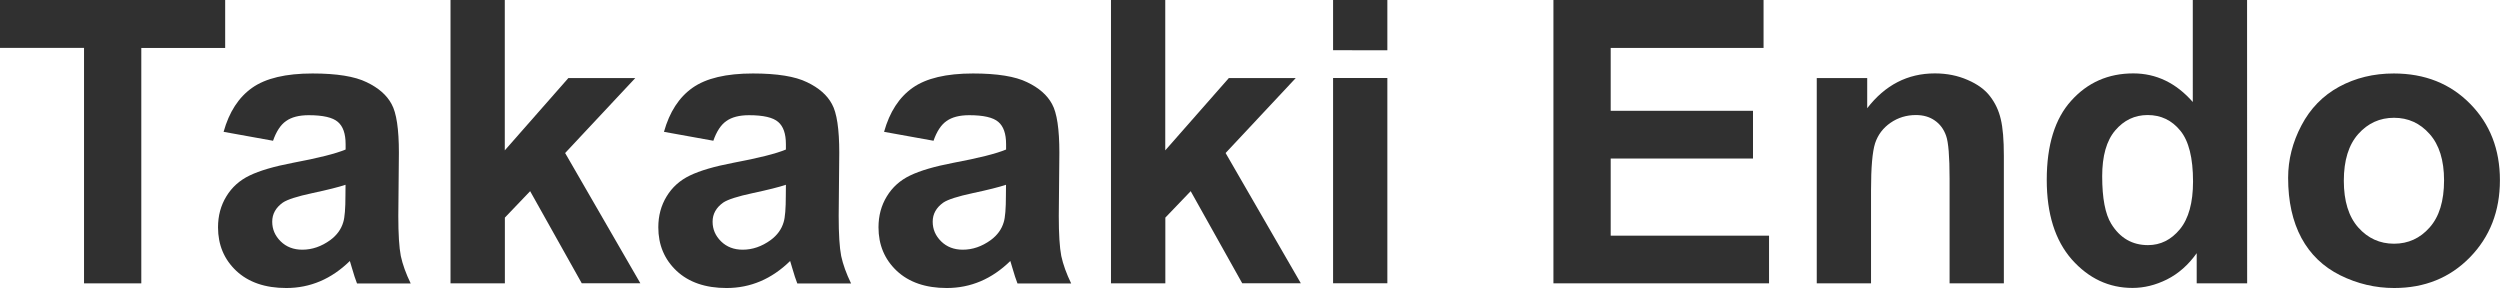 <?xml version="1.0" encoding="UTF-8" standalone="no"?>
<!-- Created with Inkscape (http://www.inkscape.org/) -->

<svg
   width="30.077mm"
   height="3.465mm"
   viewBox="0 0 30.077 3.465"
   version="1.1"
   id="svg5"
   inkscape:version="1.1.2 (b8e25be833, 2022-02-05)"
   sodipodi:docname="tmp1.svg"
   xmlns:inkscape="http://www.inkscape.org/namespaces/inkscape"
   xmlns:sodipodi="http://sodipodi.sourceforge.net/DTD/sodipodi-0.dtd"
   xmlns="http://www.w3.org/2000/svg"
   xmlns:svg="http://www.w3.org/2000/svg">
  <sodipodi:namedview
     id="namedview7"
     pagecolor="#ffffff"
     bordercolor="#666666"
     borderopacity="1.0"
     inkscape:pageshadow="2"
     inkscape:pageopacity="0.0"
     inkscape:pagecheckerboard="0"
     inkscape:document-units="mm"
     showgrid="false"
     inkscape:zoom="1.0368618"
     inkscape:cx="321.16141"
     inkscape:cy="-38.577947"
     inkscape:window-width="1920"
     inkscape:window-height="1009"
     inkscape:window-x="-8"
     inkscape:window-y="-8"
     inkscape:window-maximized="1"
     inkscape:current-layer="layer1" />
  <defs
     id="defs2" />
  <g
     inkscape:label="Layer 1"
     inkscape:groupmode="layer"
     id="layer1"
     transform="translate(-15.981,-22.935)">
    <g
       aria-label="Takaaki Endo
"
       id="text627"
       style="font-size:4.763px;line-height:1.25;font-family:Arial;-inkscape-font-specification:Arial;fill:#303030;stroke-width:0.265">
      <path
         d="M 16.992,26.344 V 23.511 H 15.981 V 22.935 h 2.709 v 0.577 h -1.009 v 2.832 z"
         style="font-weight:bold"
         id="path9" />
      <path
         d="m 19.264,24.628 -0.593,-0.107 q 0.1,-0.358 0.344,-0.53 0.244,-0.172 0.726,-0.172 0.437,0 0.651,0.105 0.214,0.102 0.3,0.263 0.088,0.158 0.088,0.584 l -0.007,0.763 q 0,0.326 0.03,0.481 0.033,0.153 0.119,0.33 h -0.646 q -0.026,-0.065 -0.063,-0.193 -0.016,-0.058 -0.023,-0.077 -0.167,0.163 -0.358,0.244 -0.191,0.081 -0.407,0.081 -0.381,0 -0.602,-0.207 -0.219,-0.207 -0.219,-0.523 0,-0.209 0.1,-0.372 0.1,-0.165 0.279,-0.251 0.181,-0.088 0.521,-0.153 0.458,-0.086 0.635,-0.16 v -0.065 q 0,-0.188 -0.093,-0.267 -0.093,-0.081 -0.351,-0.081 -0.174,0 -0.272,0.07 -0.098,0.067 -0.158,0.24 z m 0.874,0.53 q -0.126,0.042 -0.398,0.1 -0.272,0.058 -0.356,0.114 -0.128,0.091 -0.128,0.23 0,0.137 0.102,0.237 0.102,0.1 0.26,0.1 0.177,0 0.337,-0.116 0.119,-0.088 0.156,-0.216 0.026,-0.084 0.026,-0.319 z"
         style="font-weight:bold"
         id="path11" />
      <path
         d="M 21.401,26.344 V 22.935 h 0.653 v 1.809 l 0.765,-0.87 h 0.805 l -0.844,0.902 0.905,1.567 H 22.98 L 22.359,25.235 22.055,25.553 v 0.791 z"
         style="font-weight:bold"
         id="path13" />
      <path
         d="m 24.562,24.628 -0.593,-0.107 q 0.1,-0.358 0.344,-0.53 0.244,-0.172 0.726,-0.172 0.437,0 0.651,0.105 0.214,0.102 0.3,0.263 0.088,0.158 0.088,0.584 l -0.007,0.763 q 0,0.326 0.03,0.481 0.033,0.153 0.119,0.33 H 25.573 q -0.026,-0.065 -0.063,-0.193 -0.016,-0.058 -0.023,-0.077 -0.167,0.163 -0.358,0.244 -0.191,0.081 -0.407,0.081 -0.381,0 -0.602,-0.207 -0.219,-0.207 -0.219,-0.523 0,-0.209 0.1,-0.372 0.1,-0.165 0.279,-0.251 0.181,-0.088 0.521,-0.153 0.458,-0.086 0.635,-0.16 v -0.065 q 0,-0.188 -0.093,-0.267 -0.093,-0.081 -0.351,-0.081 -0.174,0 -0.272,0.07 -0.098,0.067 -0.158,0.24 z m 0.874,0.53 q -0.126,0.042 -0.398,0.1 -0.272,0.058 -0.356,0.114 -0.128,0.091 -0.128,0.23 0,0.137 0.102,0.237 0.102,0.1 0.26,0.1 0.177,0 0.337,-0.116 0.119,-0.088 0.156,-0.216 0.026,-0.084 0.026,-0.319 z"
         style="font-weight:bold"
         id="path15" />
      <path
         d="m 27.21,24.628 -0.593,-0.107 q 0.1,-0.358 0.344,-0.53 0.244,-0.172 0.726,-0.172 0.437,0 0.651,0.105 0.214,0.102 0.3,0.263 0.088,0.158 0.088,0.584 l -0.007,0.763 q 0,0.326 0.03,0.481 0.033,0.153 0.119,0.33 h -0.646 q -0.026,-0.065 -0.063,-0.193 -0.016,-0.058 -0.023,-0.077 -0.167,0.163 -0.358,0.244 -0.191,0.081 -0.407,0.081 -0.381,0 -0.602,-0.207 -0.219,-0.207 -0.219,-0.523 0,-0.209 0.1,-0.372 0.1,-0.165 0.279,-0.251 0.181,-0.088 0.521,-0.153 0.458,-0.086 0.635,-0.16 v -0.065 q 0,-0.188 -0.093,-0.267 -0.093,-0.081 -0.351,-0.081 -0.174,0 -0.272,0.07 -0.098,0.067 -0.158,0.24 z m 0.874,0.53 q -0.126,0.042 -0.398,0.1 -0.272,0.058 -0.356,0.114 -0.128,0.091 -0.128,0.23 0,0.137 0.102,0.237 0.102,0.1 0.26,0.1 0.177,0 0.337,-0.116 0.119,-0.088 0.156,-0.216 0.026,-0.084 0.026,-0.319 z"
         style="font-weight:bold"
         id="path17" />
      <path
         d="M 29.347,26.344 V 22.935 h 0.653 v 1.809 l 0.765,-0.87 h 0.805 l -0.844,0.902 0.905,1.567 H 30.926 L 30.306,25.235 30.001,25.553 v 0.791 z"
         style="font-weight:bold"
         id="path19" />
      <path
         d="M 32.019,23.539 V 22.935 h 0.653 v 0.605 z m 0,2.804 v -2.47 h 0.653 v 2.47 z"
         style="font-weight:bold"
         id="path21" />
      <path
         d="M 34.67,26.344 V 22.935 h 2.528 v 0.577 h -1.839 v 0.756 h 1.712 v 0.574 h -1.712 v 0.928 h 1.905 v 0.574 z"
         style="font-weight:bold"
         id="path23" />
      <path
         d="m 40.089,26.344 h -0.653 v -1.26 q 0,-0.4 -0.042,-0.516 -0.042,-0.119 -0.137,-0.184 -0.093,-0.065 -0.226,-0.065 -0.17,0 -0.305,0.093 -0.135,0.093 -0.186,0.246 -0.049,0.153 -0.049,0.567 v 1.119 H 37.838 v -2.47 h 0.607 v 0.363 q 0.323,-0.419 0.814,-0.419 0.216,0 0.395,0.079 0.179,0.077 0.27,0.198 0.093,0.121 0.128,0.274 0.037,0.153 0.037,0.44 z"
         style="font-weight:bold"
         id="path25" />
      <path
         d="m 43.016,26.344 h -0.607 v -0.363 q -0.151,0.212 -0.358,0.316 -0.205,0.102 -0.414,0.102 -0.426,0 -0.73,-0.342 -0.302,-0.344 -0.302,-0.958 0,-0.628 0.295,-0.953 0.295,-0.328 0.746,-0.328 0.414,0 0.716,0.344 V 22.935 h 0.653 z m -1.744,-1.288 q 0,0.395 0.109,0.572 0.158,0.256 0.442,0.256 0.226,0 0.384,-0.191 0.158,-0.193 0.158,-0.574 0,-0.426 -0.153,-0.612 -0.153,-0.188 -0.393,-0.188 -0.233,0 -0.391,0.186 -0.156,0.184 -0.156,0.551 z"
         style="font-weight:bold"
         id="path27" />
      <path
         d="m 43.509,25.074 q 0,-0.326 0.16,-0.63 0.16,-0.305 0.453,-0.465 0.295,-0.16 0.658,-0.16 0.56,0 0.919,0.365 0.358,0.363 0.358,0.919 0,0.56 -0.363,0.93 -0.36,0.367 -0.909,0.367 -0.34,0 -0.649,-0.153 -0.307,-0.153 -0.467,-0.449 -0.16,-0.298 -0.16,-0.723 z m 0.67,0.035 q 0,0.367 0.174,0.563 0.174,0.195 0.43,0.195 0.256,0 0.428,-0.195 0.174,-0.195 0.174,-0.567 0,-0.363 -0.174,-0.558 -0.172,-0.195 -0.428,-0.195 -0.256,0 -0.43,0.195 -0.174,0.195 -0.174,0.563 z"
         style="font-weight:bold"
         id="path29" />
    </g>
  </g>
</svg>
